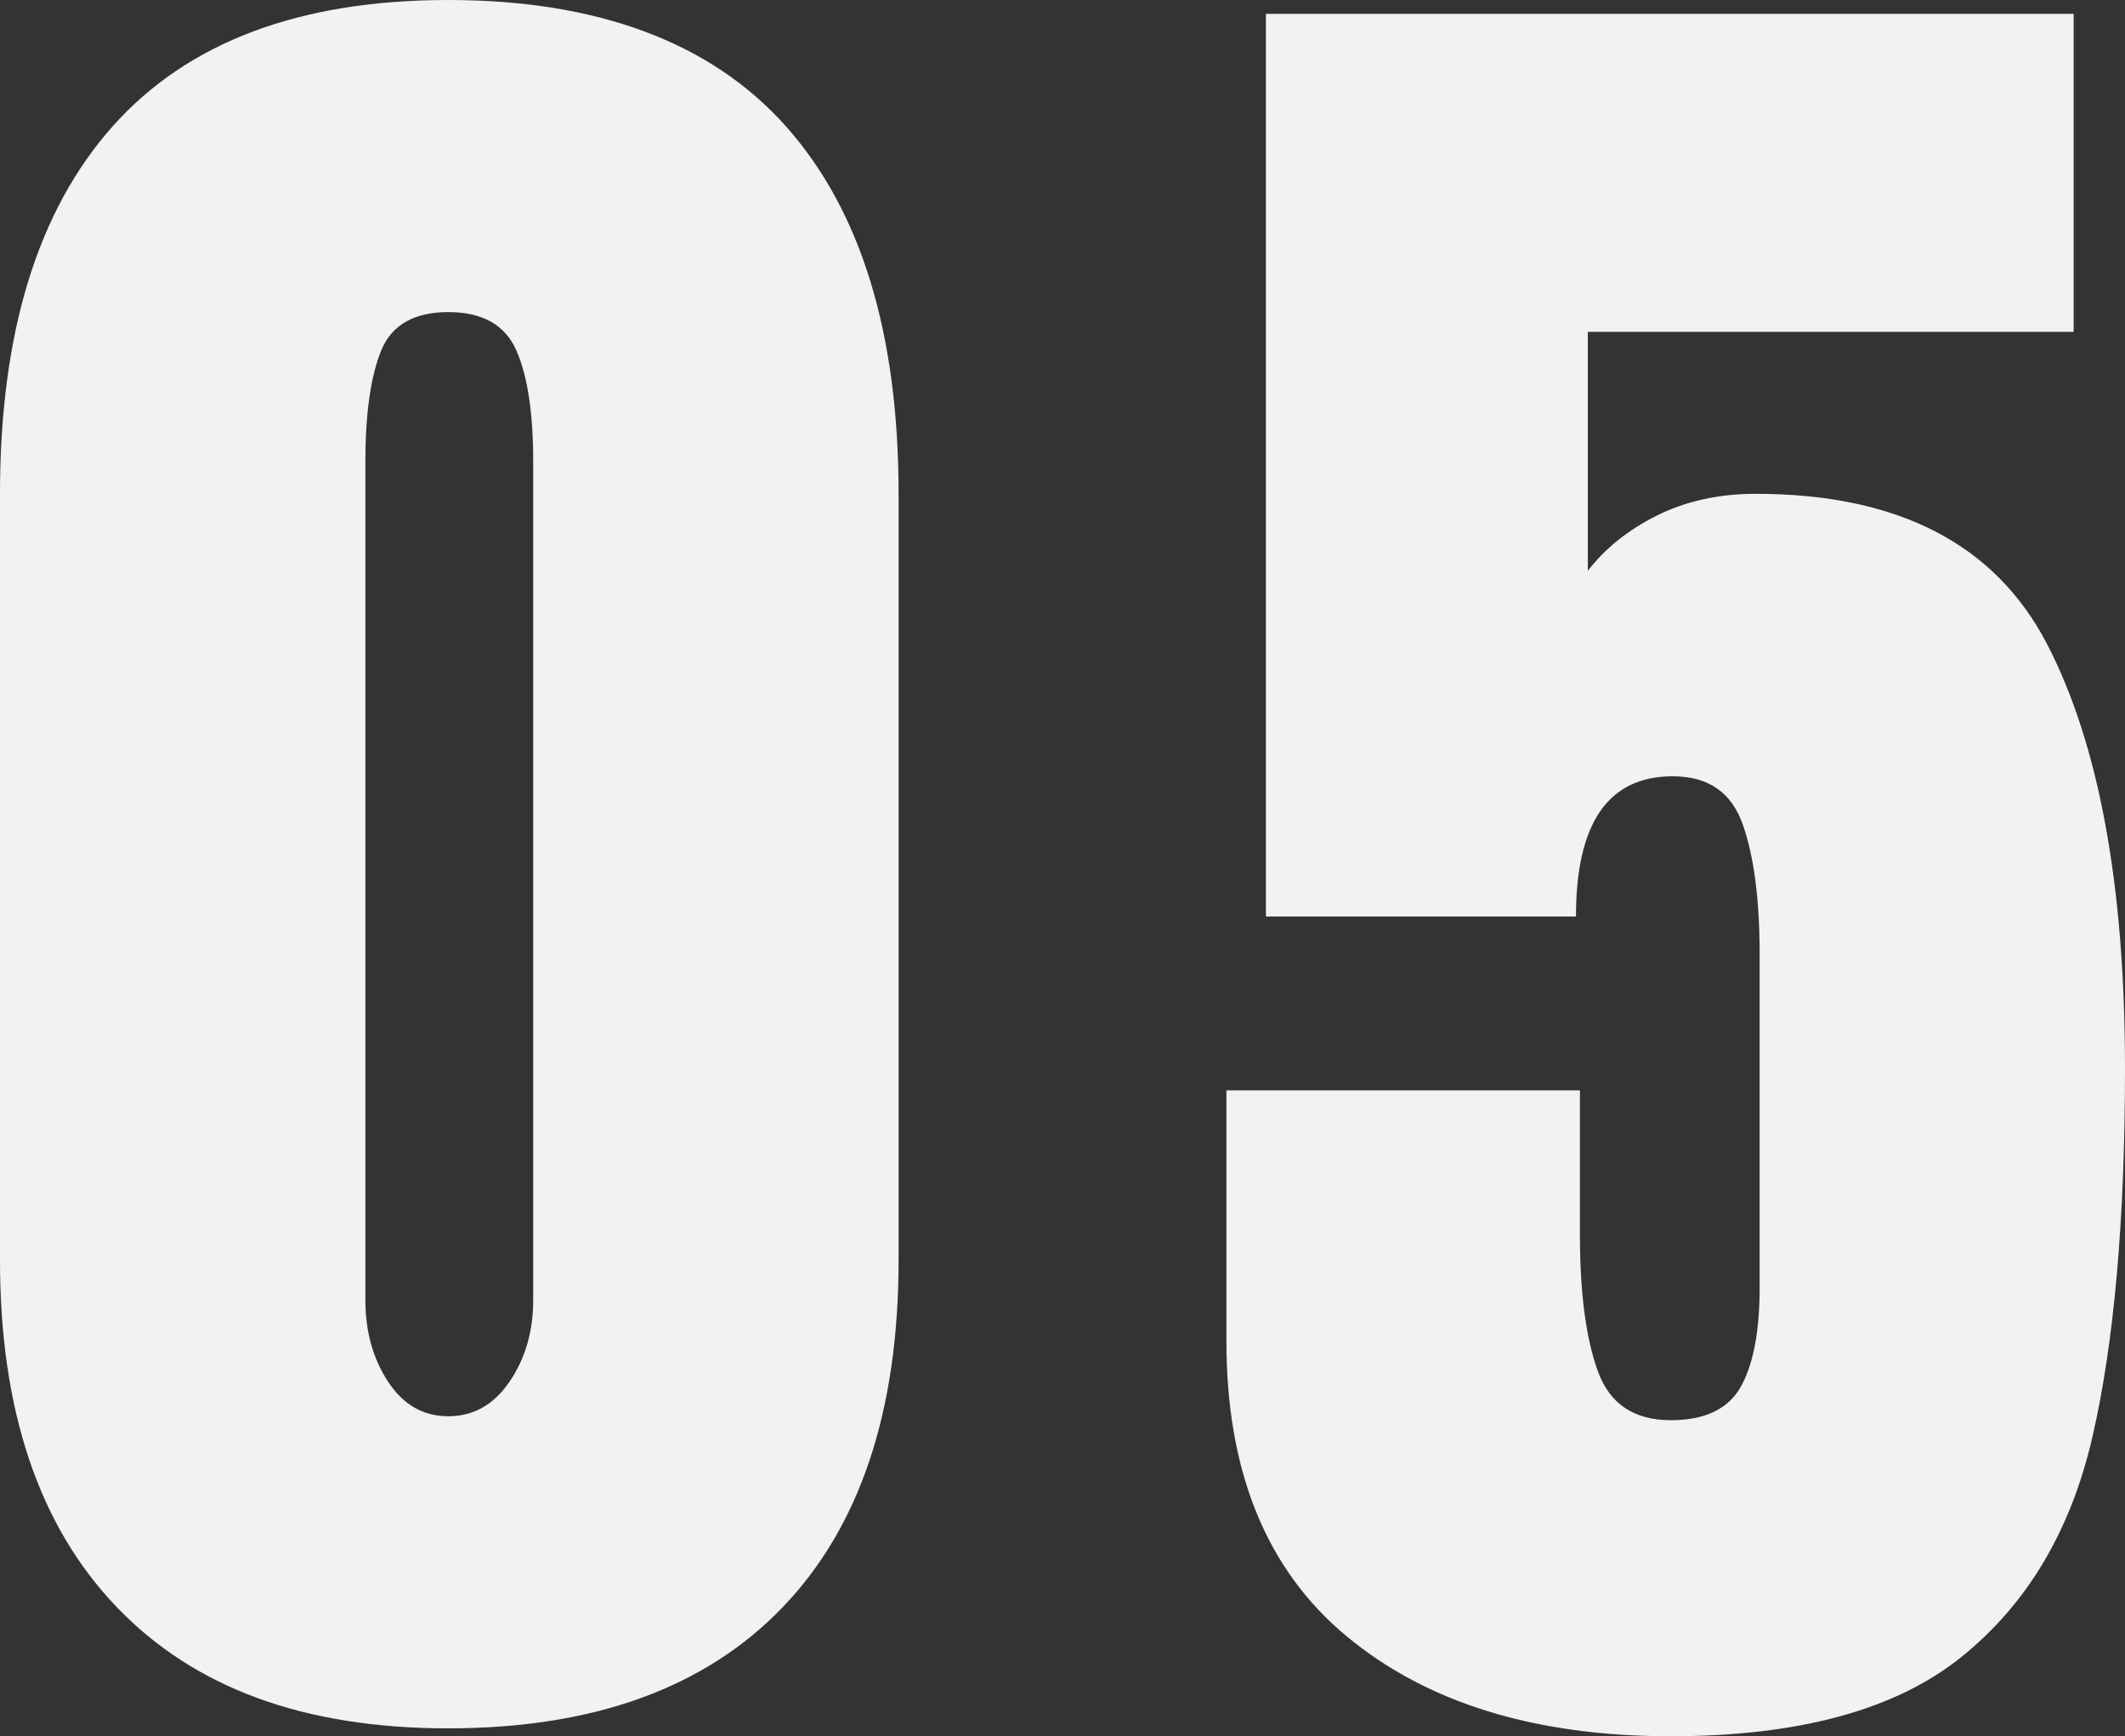 <?xml version="1.0" encoding="UTF-8"?><svg id="_レイヤー_2" xmlns="http://www.w3.org/2000/svg" viewBox="0 0 107.6 87.9"><rect x="0" y="0" width="107.6" height="87.9" fill="#333333" stroke="none"/><defs><style>.cls-1{fill:#f2f2f2;}</style></defs><g id="txt"><path class="cls-1" d="M5.9,81.35c-3.93-4.1-5.9-9.95-5.9-17.55V25C0,16.87,1.9,10.67,5.7,6.4,9.5,2.13,15.17,0,22.7,0s13.3,2.13,17.1,6.4c3.8,4.27,5.7,10.47,5.7,18.6v38.8c0,7.67-1.97,13.53-5.9,17.6-3.93,4.07-9.57,6.1-16.9,6.1s-12.87-2.05-16.8-6.15ZM25.8,69.95c.8-1.17,1.2-2.55,1.2-4.15V23.4c0-2.47-.28-4.35-.85-5.65-.57-1.3-1.72-1.95-3.45-1.95s-2.87.65-3.4,1.95c-.53,1.3-.8,3.18-.8,5.65v42.4c0,1.6.38,2.98,1.15,4.15.77,1.17,1.78,1.75,3.05,1.75s2.3-.58,3.1-1.75Z"/><path class="cls-1" d="M68.2,82.85c-4.07-3.37-6.1-8.35-6.1-14.95v-12.7h17.9v7.3c0,2.93.3,5.23.9,6.9.6,1.67,1.83,2.5,3.7,2.5,1.73,0,2.92-.57,3.55-1.7.63-1.13.95-2.8.95-5v-16.9c0-2.73-.28-4.92-.85-6.55-.57-1.63-1.75-2.45-3.55-2.45-3.27,0-4.9,2.37-4.9,7.1h-15.7V.7h40.9v16.1h-24.6v12.1c.87-1.13,2.03-2.07,3.5-2.8,1.47-.73,3.13-1.1,5-1.1,7.2,0,12.12,2.54,14.75,7.6,2.63,5.07,3.95,12.23,3.95,21.5,0,7.67-.55,13.88-1.65,18.65-1.1,4.77-3.32,8.48-6.65,11.15-3.33,2.67-8.23,4-14.7,4-6.87,0-12.33-1.68-16.4-5.05Z"/></g></svg>